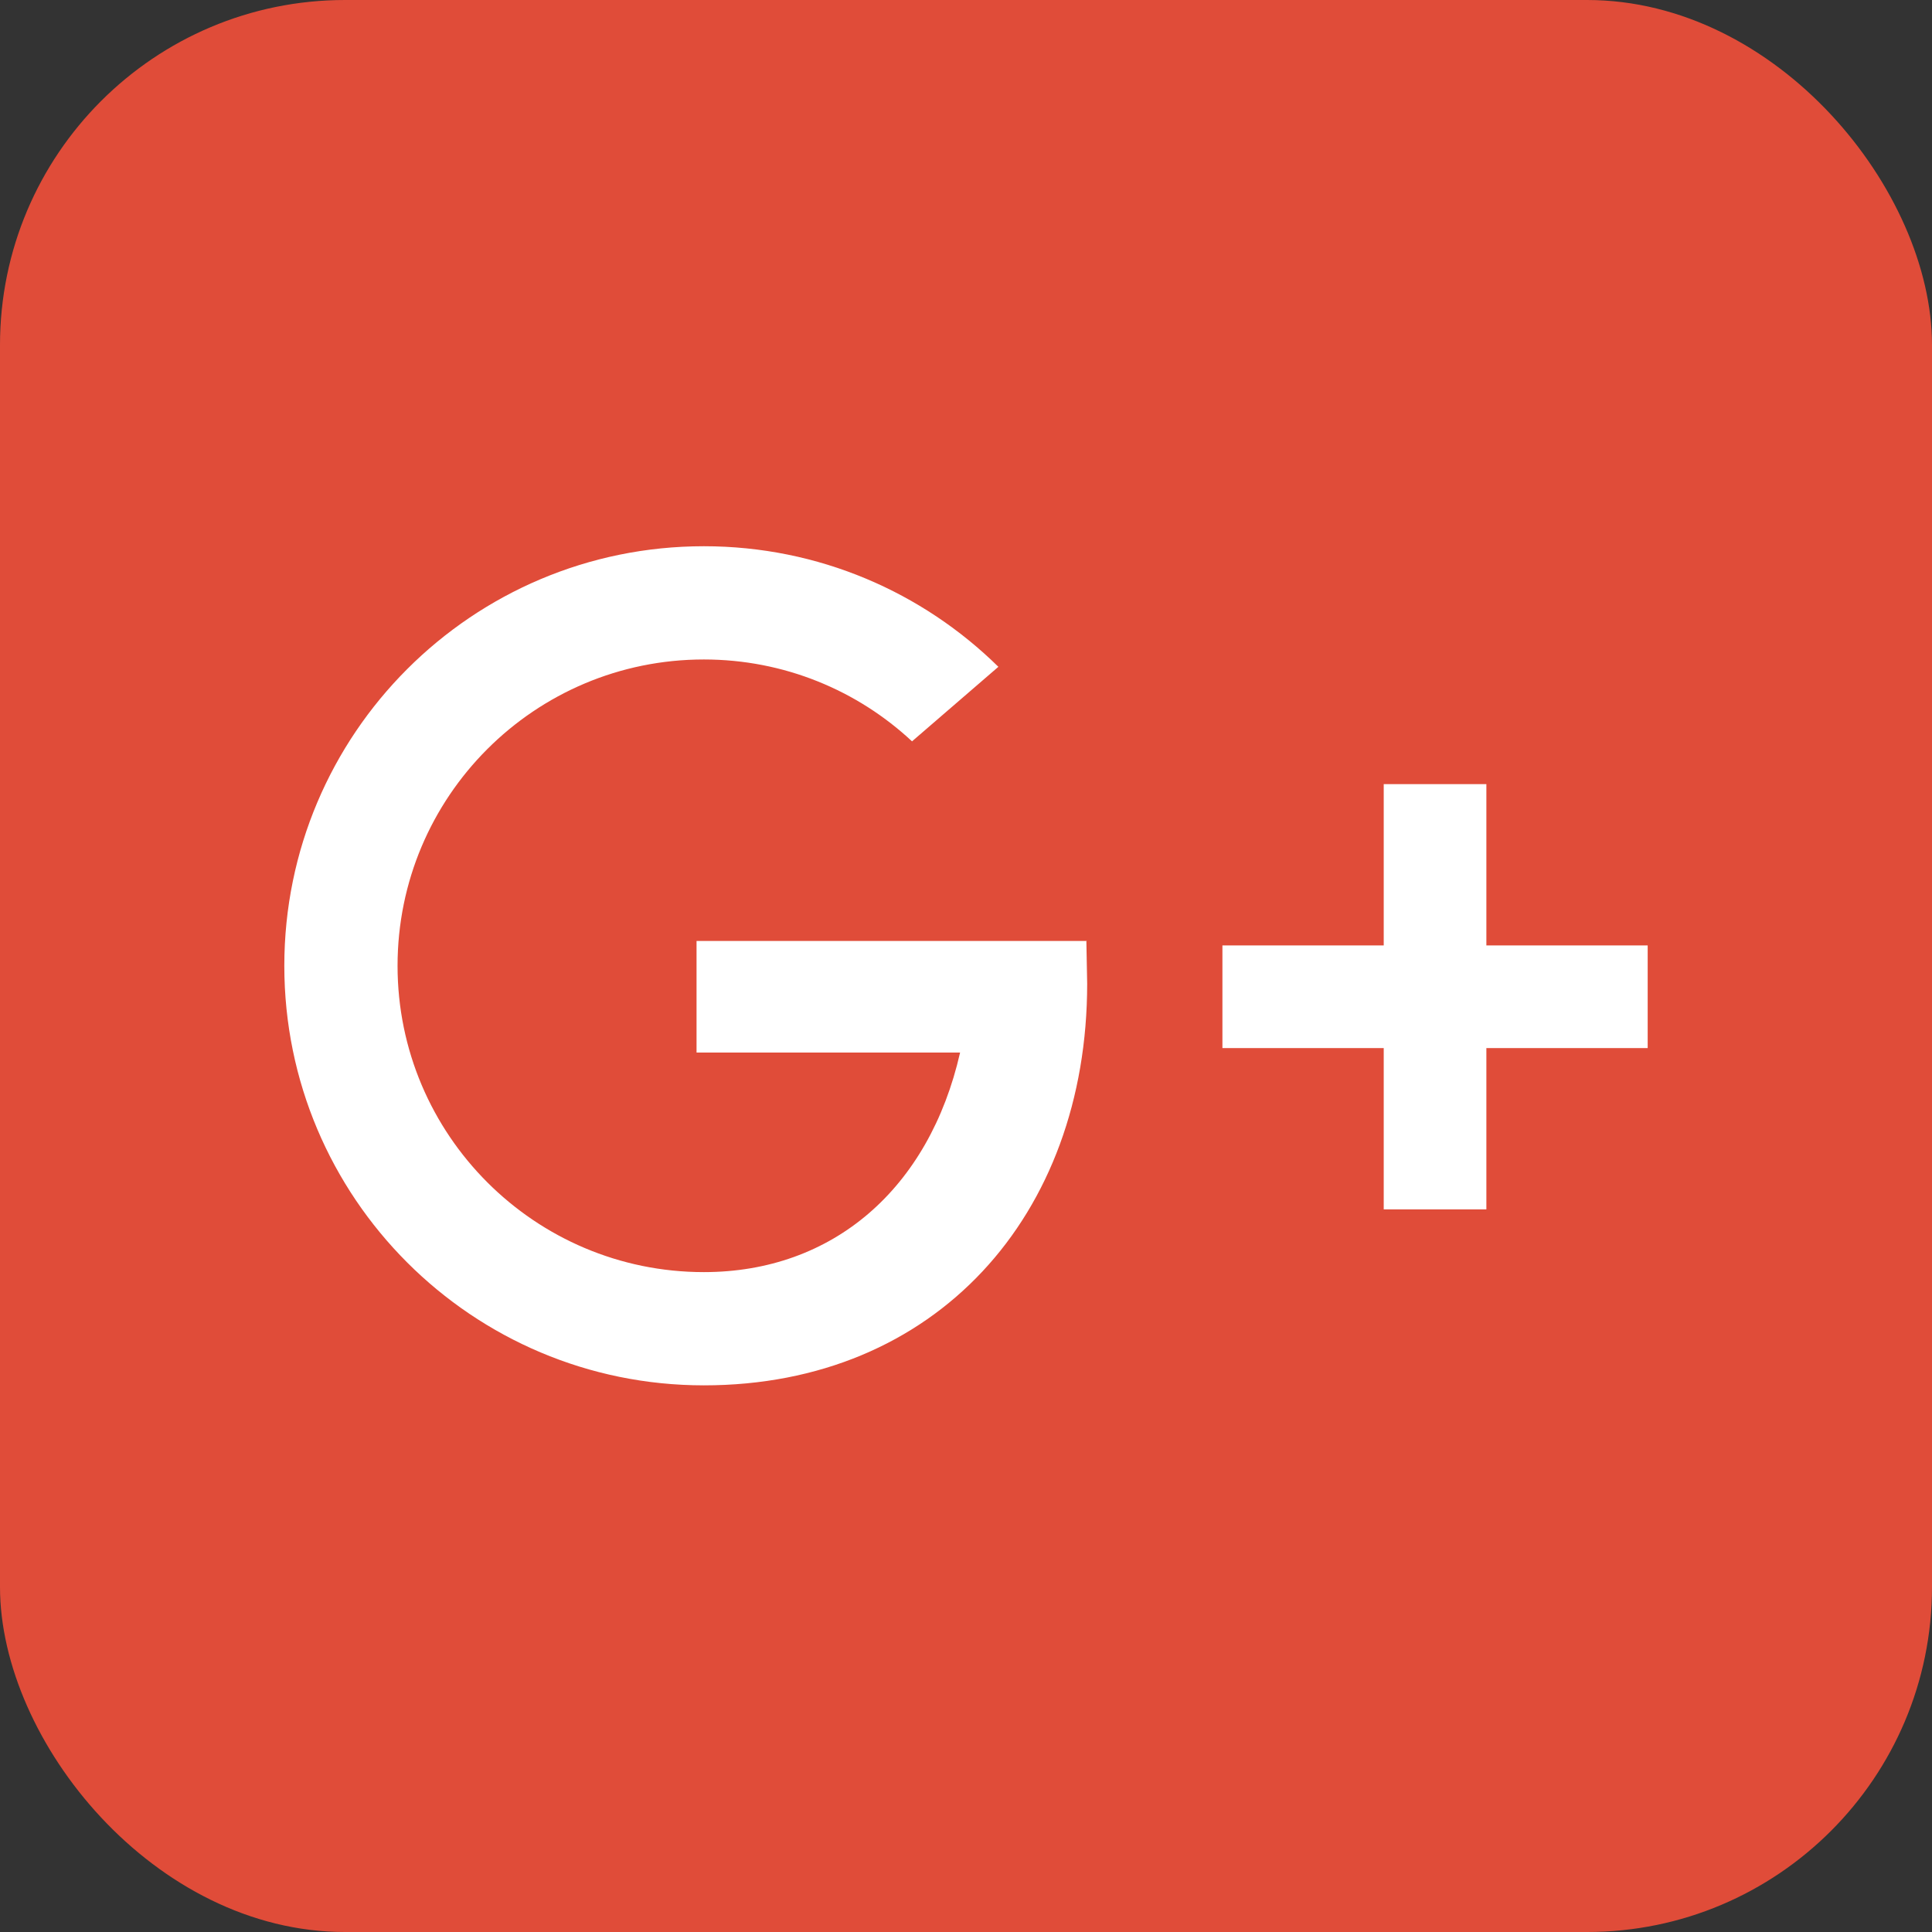 <?xml version="1.0" encoding="UTF-8"?>
<svg id="Capa_1" data-name="Capa 1" xmlns="http://www.w3.org/2000/svg" viewBox="0 0 47.43 47.43">
  <rect x="0" y="0" width="47.43" height="47.43" fill="#333333" stroke="none"/>
  <defs>
    <style>
      .cls-1 {
        fill: #fff;
      }

      .cls-2 {
        fill: #e04c39;
      }
    </style>
  </defs>
  <rect class="cls-2" width="47.43" height="47.43" rx="8.47" ry="8.47"/>
  <g>
    <path class="cls-1" d="M26.68,23.1h-9.58v2.74h6.47c-.76,3.34-3.12,5.39-6.29,5.39-4.15,0-7.52-3.37-7.52-7.52s3.36-7.52,7.52-7.52c1.97,0,3.77.76,5.11,2.01l2.12-1.83c-1.86-1.83-4.41-2.96-7.23-2.96-5.69,0-10.3,4.61-10.3,10.3s4.61,10.3,10.3,10.3,9.41-4.17,9.41-9.86l-.02-1.06Z"/>
    <polygon class="cls-1" points="40.45 23.21 36.49 23.21 36.49 19.25 33.97 19.25 33.97 23.21 30.01 23.21 30.01 25.73 33.97 25.73 33.97 29.69 36.49 29.69 36.49 25.73 40.45 25.73 40.45 23.21"/>
  </g>
</svg>
